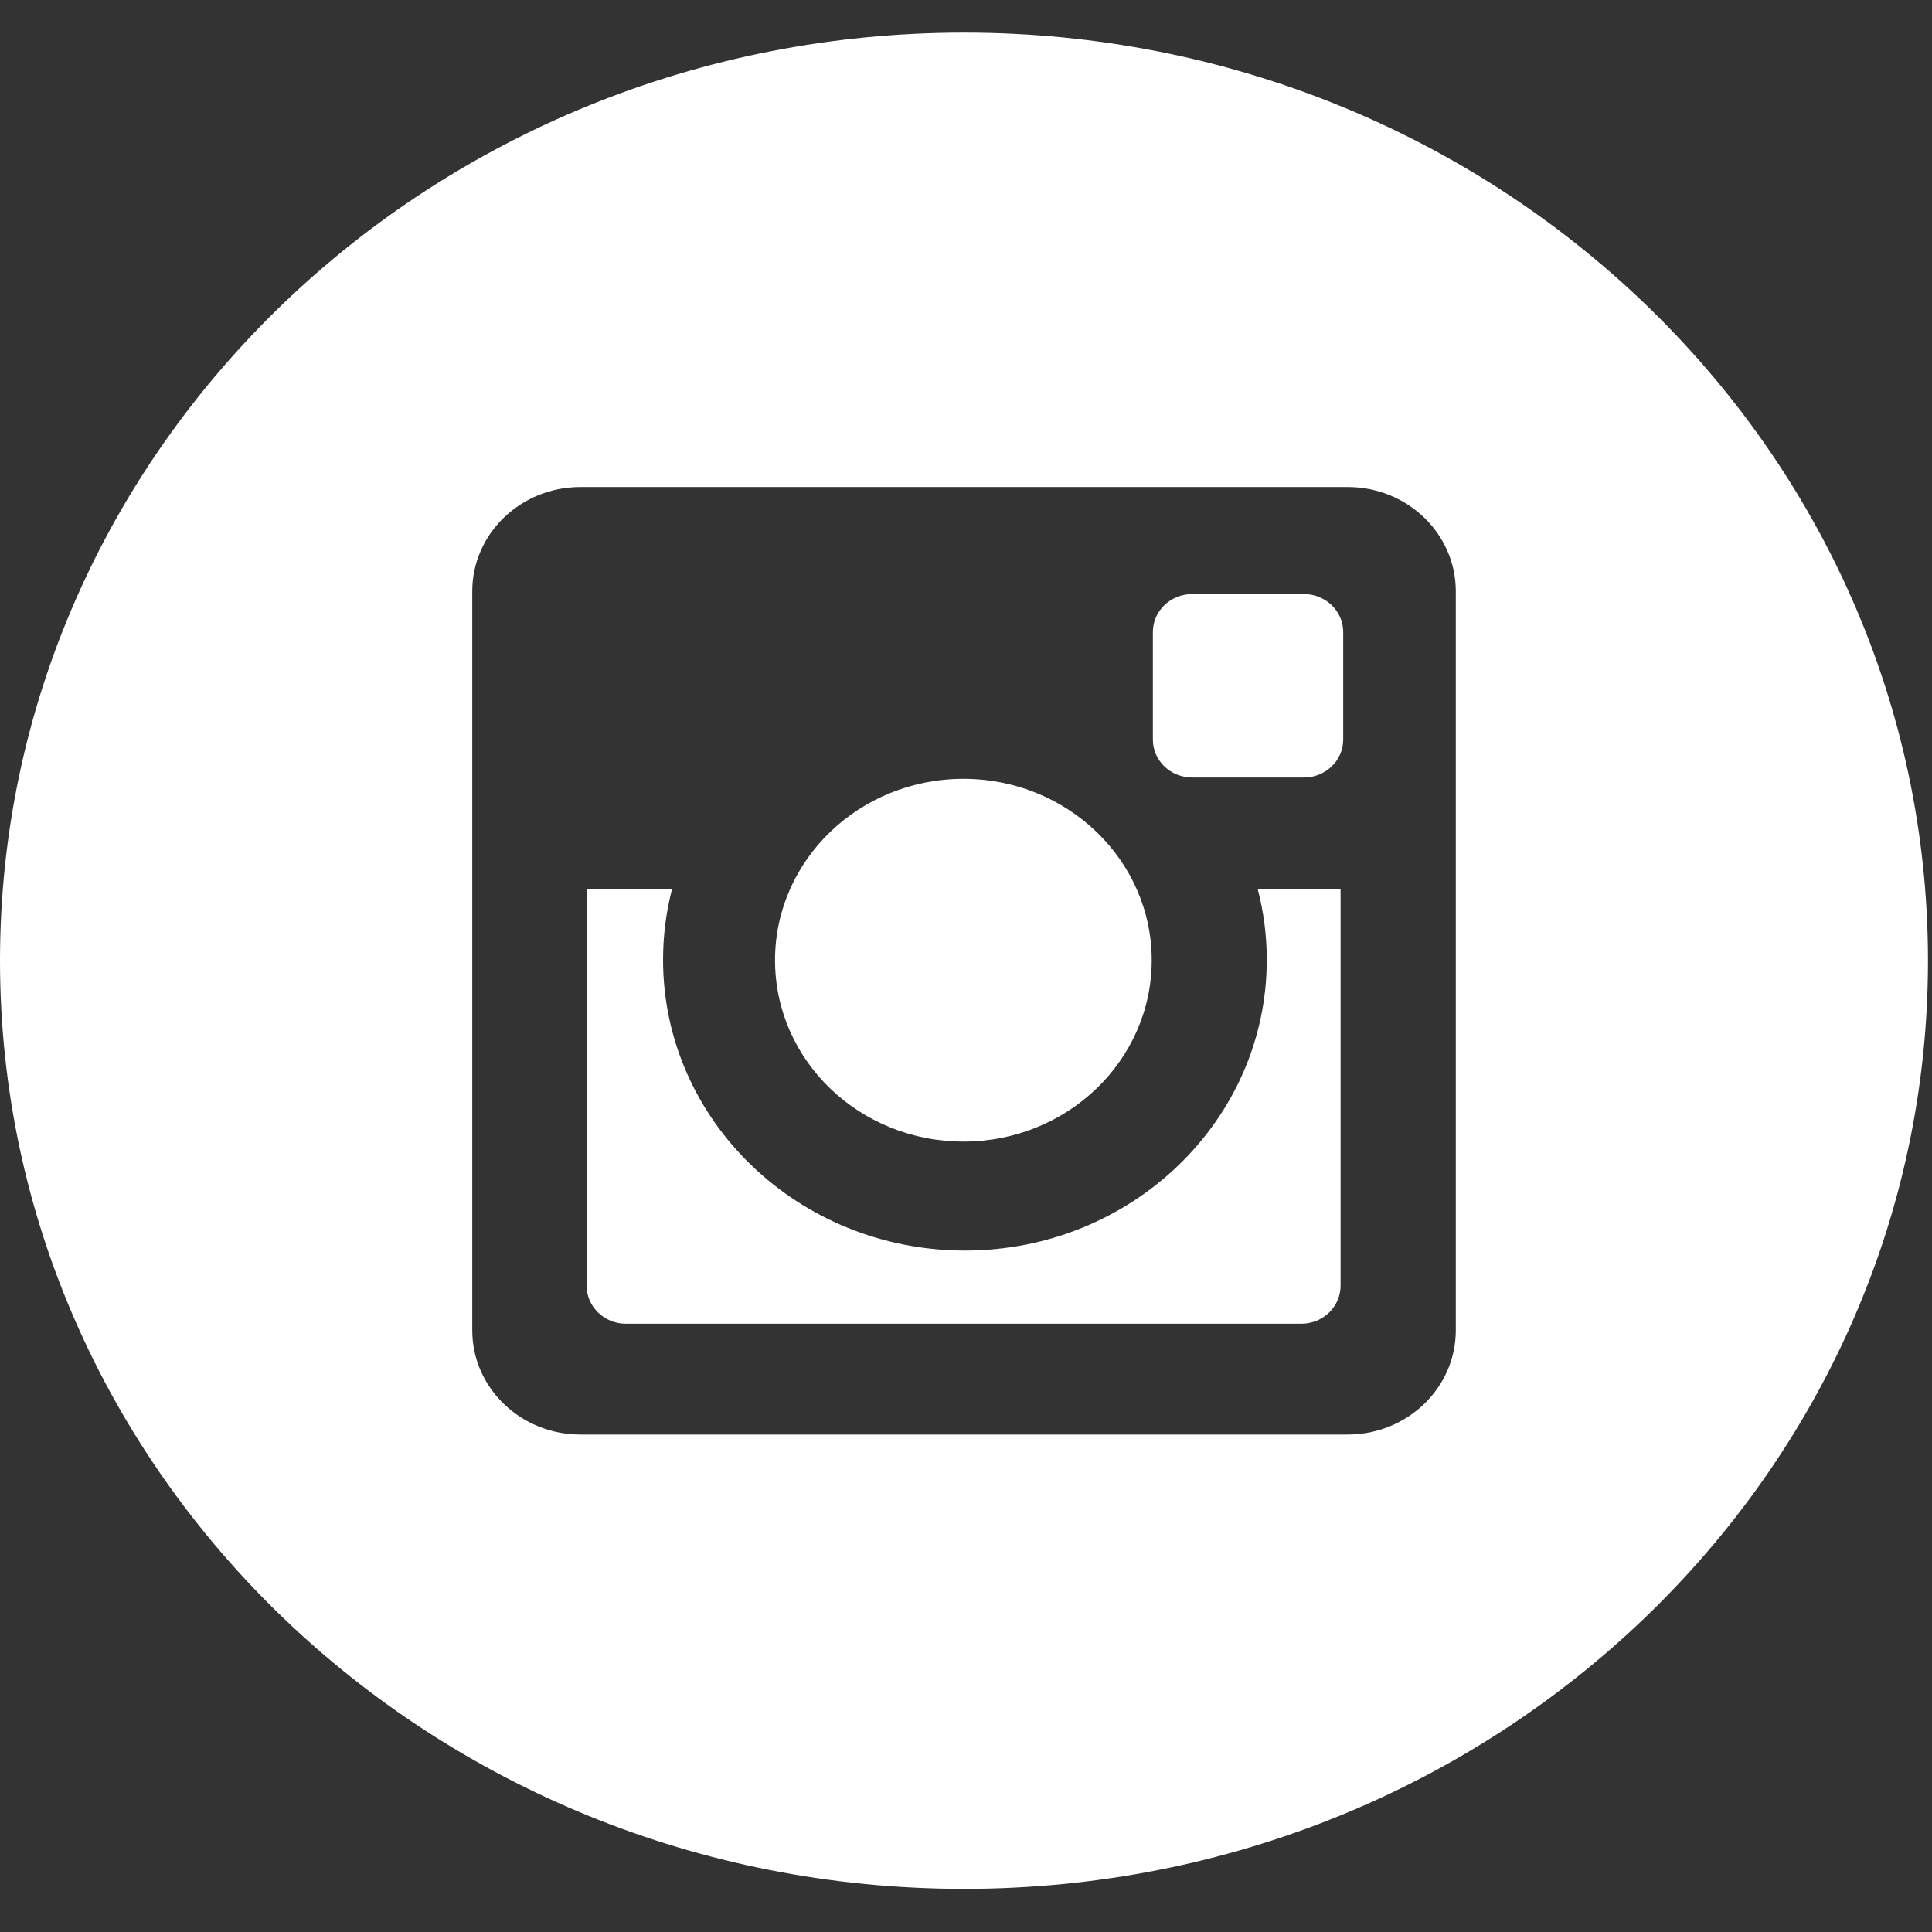 <?xml version="1.0" encoding="UTF-8"?> <svg xmlns="http://www.w3.org/2000/svg" width="25" height="25" viewBox="0 0 25 25" fill="none"><rect x="0" y="0" width="25" height="25" fill="#333333" stroke="none"/> <path d="M12.474 0.422C19.363 0.422 24.948 5.799 24.948 12.432C24.948 19.065 19.363 24.442 12.474 24.442C5.585 24.442 0 19.065 0 12.432C0 5.799 5.585 0.422 12.474 0.422ZM17.438 6.302H7.51C6.738 6.302 6.111 6.906 6.111 7.651V17.214C6.111 17.959 6.737 18.563 7.511 18.563H17.438C18.211 18.563 18.838 17.959 18.838 17.214V7.651C18.838 6.906 18.212 6.302 17.439 6.302H17.438ZM12.467 10.078C13.812 10.078 14.903 11.129 14.903 12.425C14.903 13.722 13.812 14.772 12.467 14.772C11.12 14.772 10.029 13.722 10.029 12.425C10.029 11.129 11.12 10.078 12.467 10.078H12.467ZM17.347 16.637C17.347 16.908 17.12 17.129 16.839 17.129H8.099C7.818 17.129 7.591 16.908 7.591 16.637V11.501H8.697C8.621 11.795 8.58 12.103 8.58 12.419C8.58 14.497 10.329 16.182 12.486 16.182C14.643 16.182 16.392 14.497 16.392 12.419C16.392 12.103 16.351 11.795 16.274 11.501H17.347V16.639V16.637ZM17.381 9.57C17.381 9.841 17.153 10.061 16.872 10.061H15.427C15.145 10.061 14.918 9.841 14.918 9.57V8.178C14.918 7.907 15.146 7.687 15.427 7.687H16.872C17.153 7.687 17.381 7.907 17.381 8.178V9.57Z" fill="white"></path> </svg> 